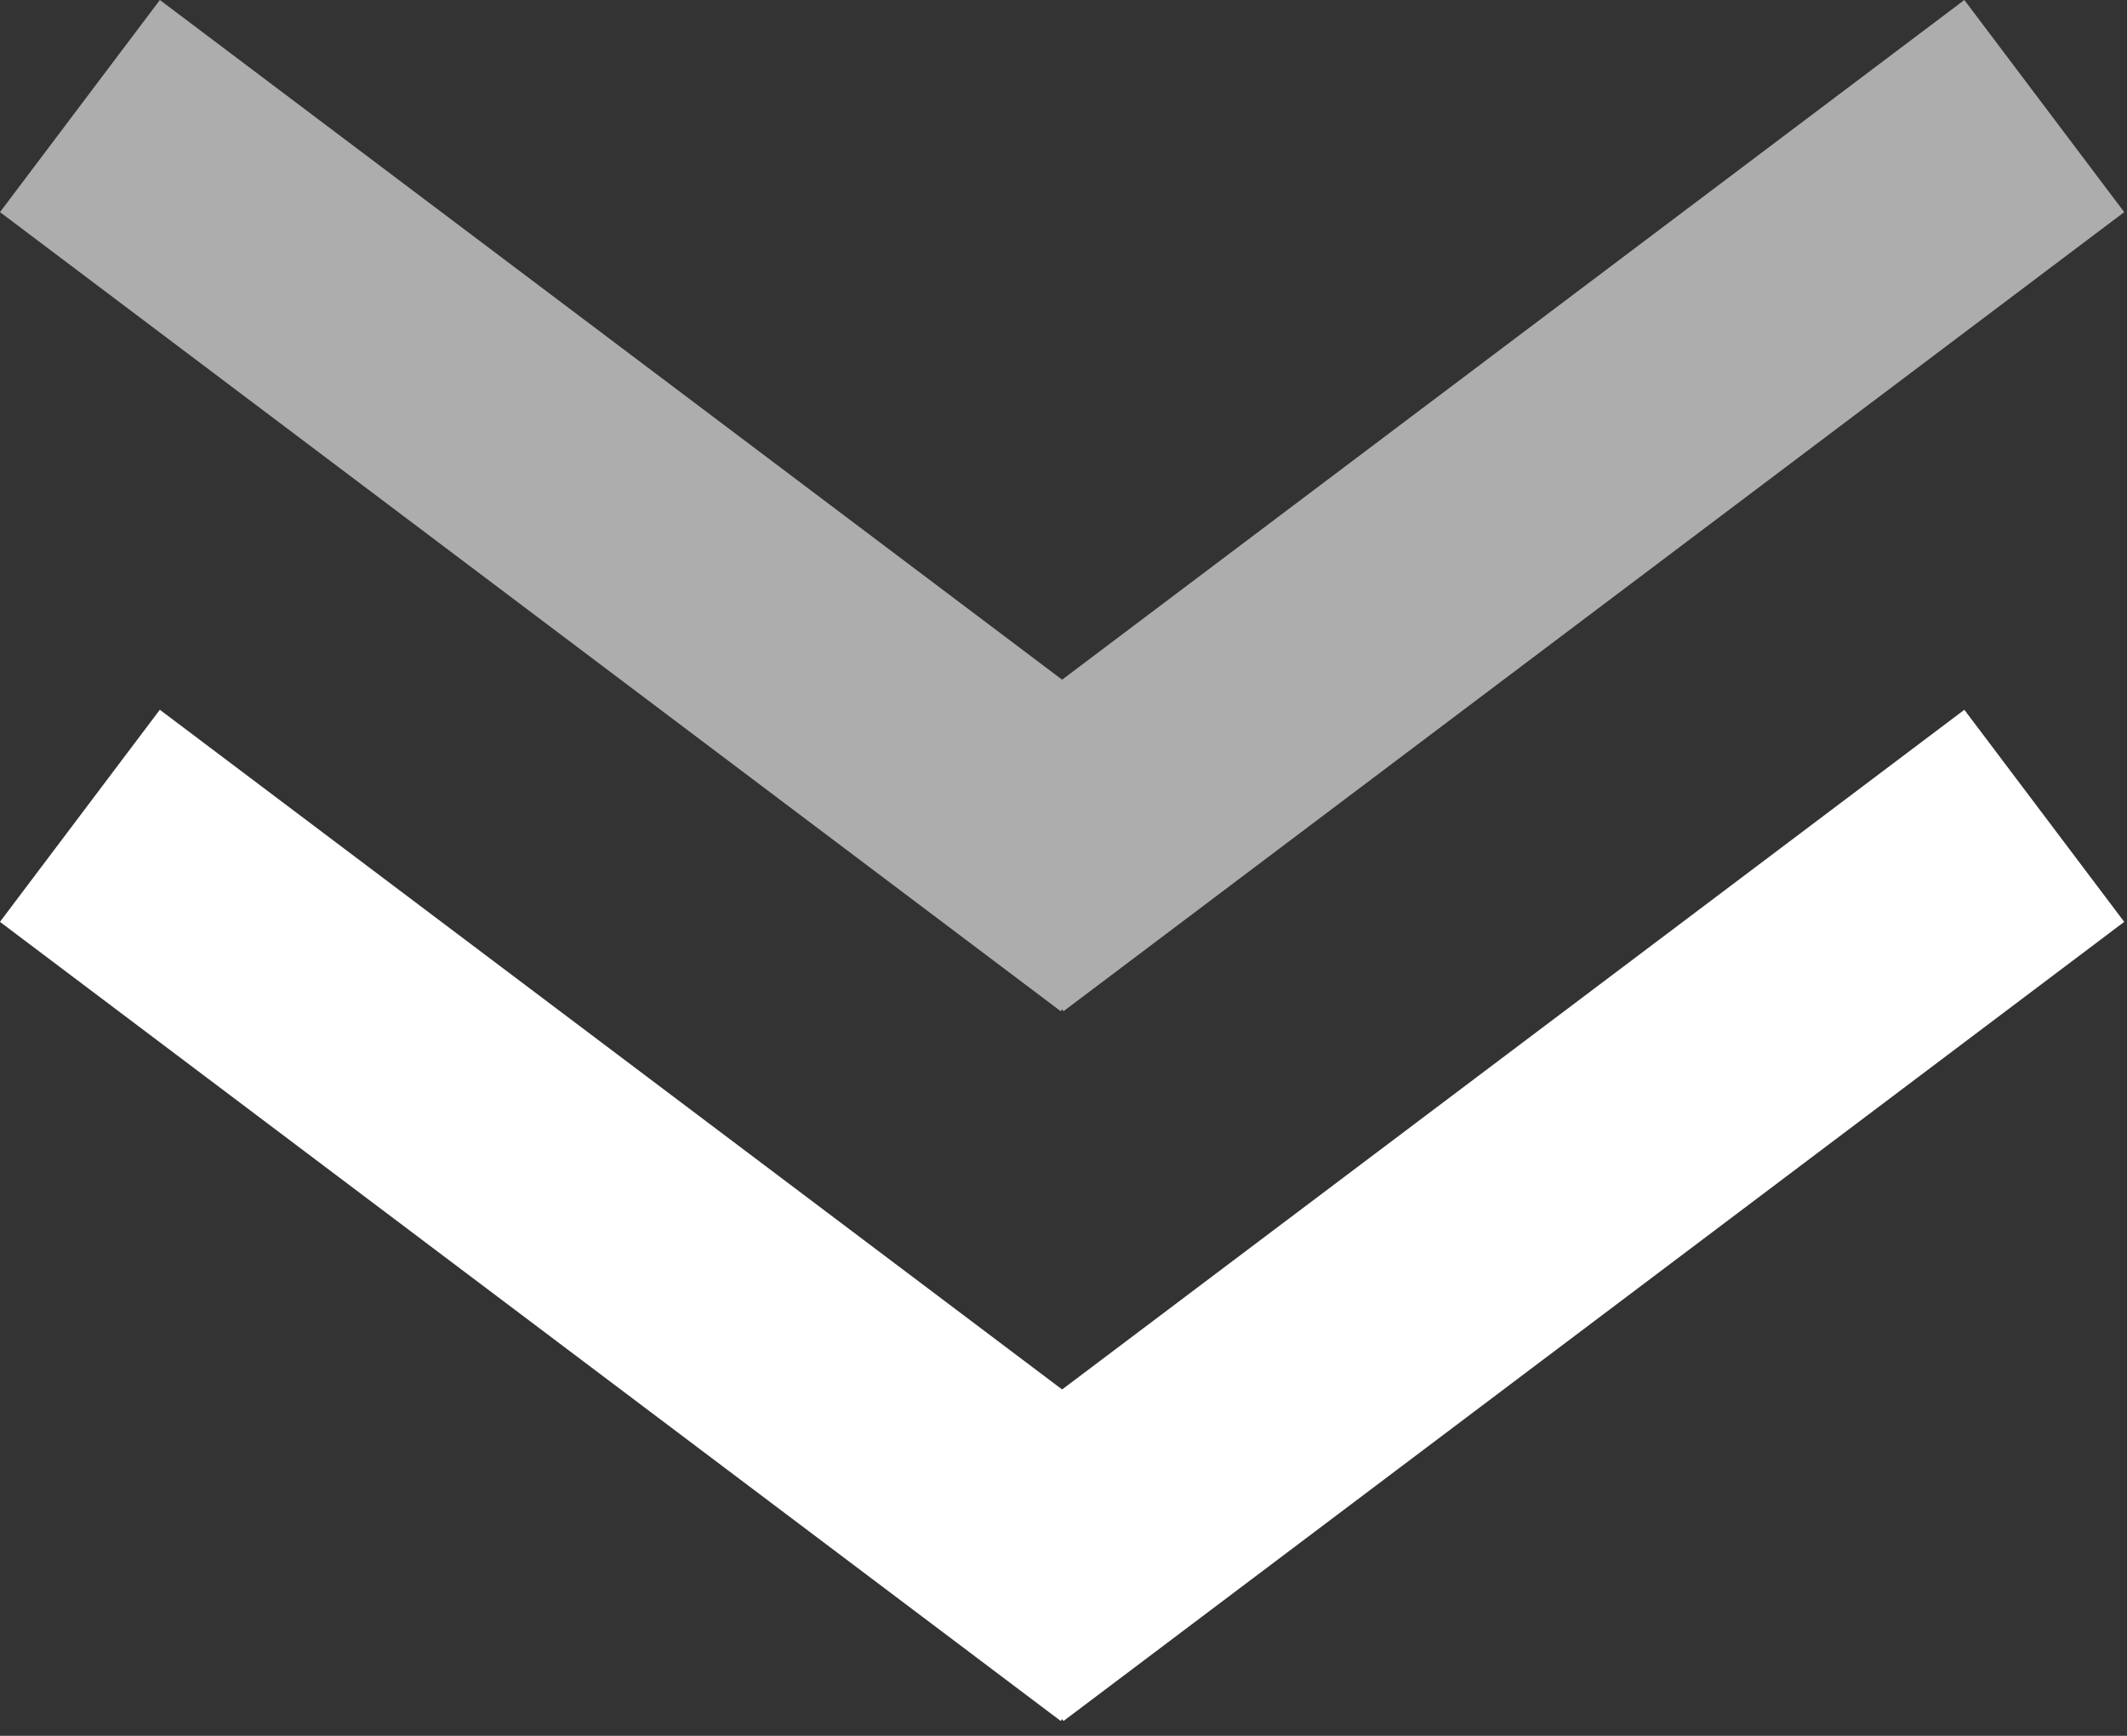 <svg width="49" height="40" fill="none" xmlns="http://www.w3.org/2000/svg"><rect width="100%" height="100%" fill="#333333" stroke="none"/><path fill="#fff" d="m20.816 34.77 3.684 4.888 24.436-18.415-3.683-4.887z"/><path fill="#fff" d="m28.12 34.77-3.684 4.887L-.001 21.243l3.683-4.888z"/><g opacity=".6" fill="#fff"><path d="m20.816 18.414 3.684 4.888L48.936 4.888 45.253 0z"/><path d="m28.12 18.414-3.684 4.888L0 4.888 3.683 0z"/></g></svg>